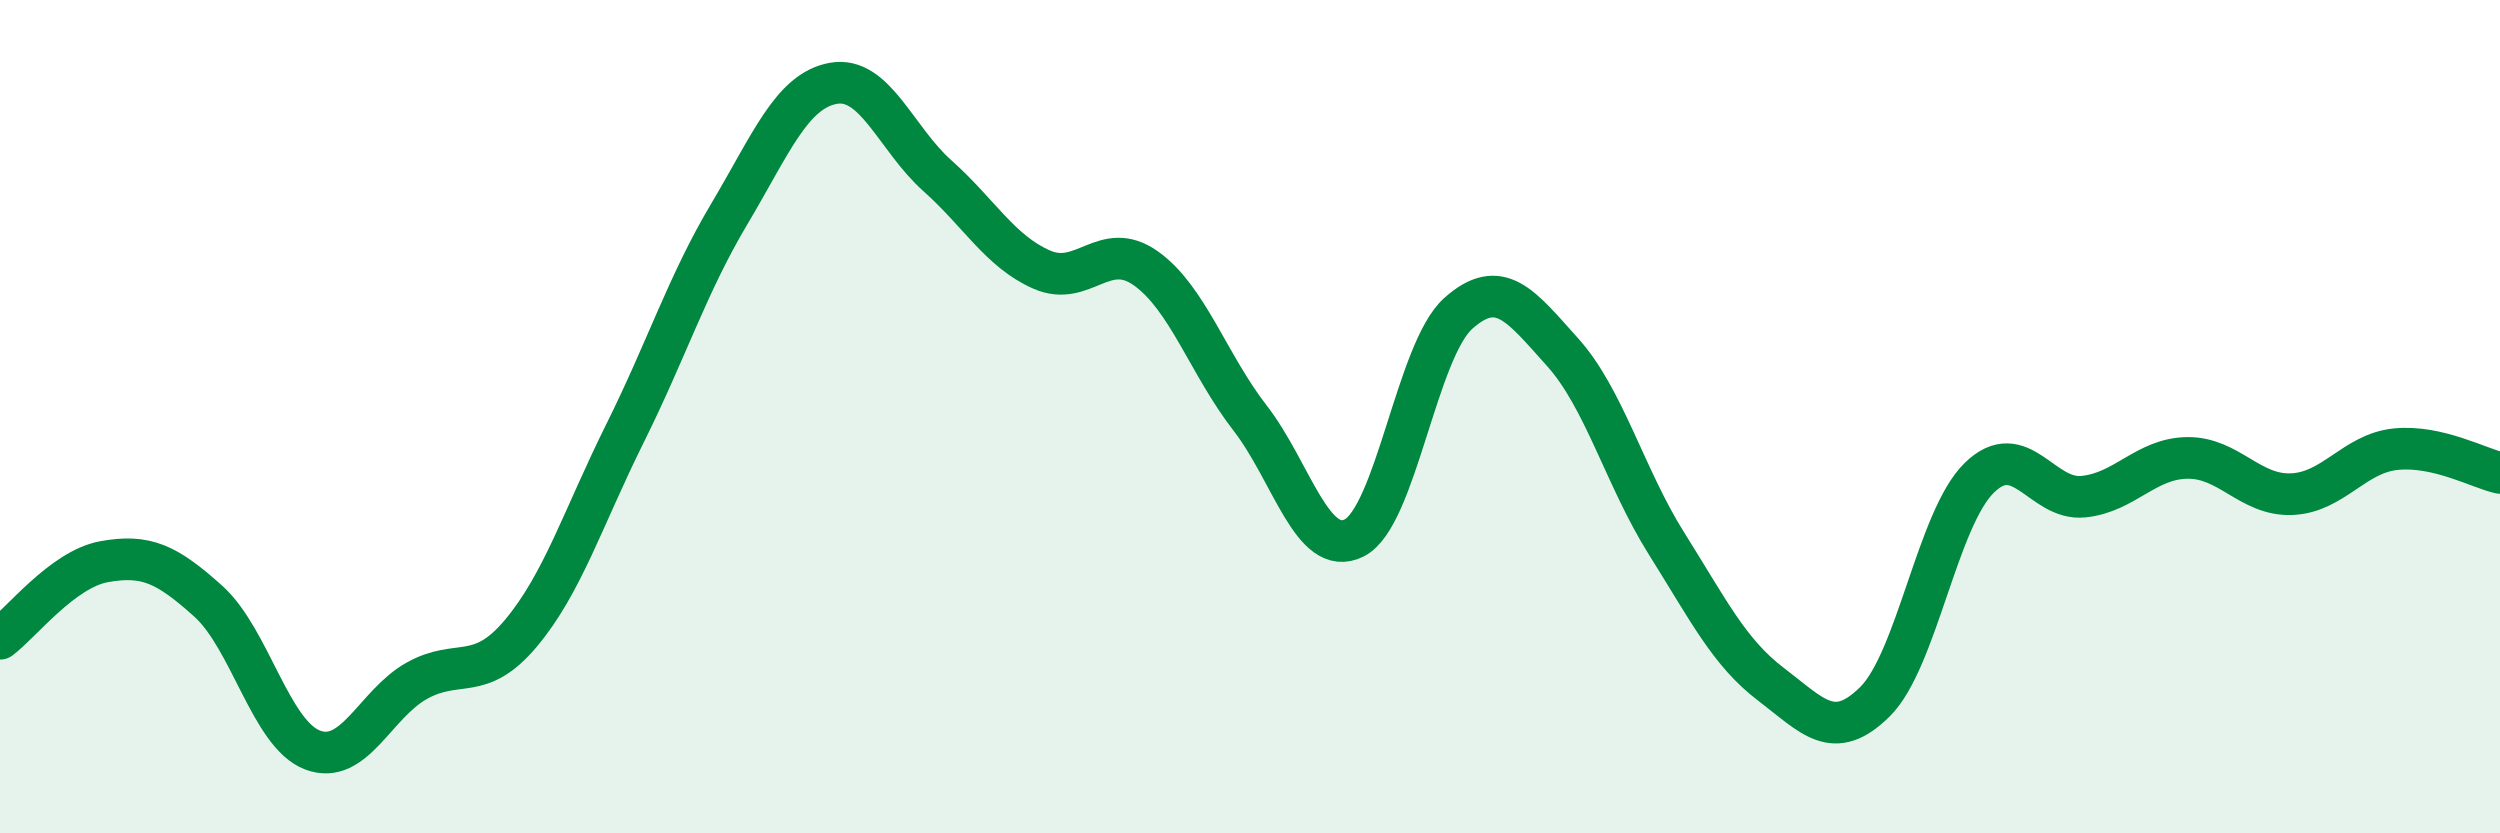 
    <svg width="60" height="20" viewBox="0 0 60 20" xmlns="http://www.w3.org/2000/svg">
      <path
        d="M 0,15.33 C 0.5,14.96 1.5,13.66 2.5,13.48 C 3.5,13.3 4,13.53 5,14.43 C 6,15.33 6.5,17.62 7.5,18 C 8.5,18.38 9,16.9 10,16.34 C 11,15.78 11.5,16.39 12.5,15.2 C 13.5,14.01 14,12.41 15,10.4 C 16,8.39 16.5,6.82 17.5,5.14 C 18.5,3.46 19,2.18 20,2 C 21,1.82 21.5,3.33 22.5,4.22 C 23.5,5.11 24,6.03 25,6.47 C 26,6.91 26.5,5.73 27.5,6.44 C 28.5,7.15 29,8.74 30,10.03 C 31,11.32 31.5,13.41 32.5,12.91 C 33.5,12.41 34,8.41 35,7.52 C 36,6.63 36.5,7.34 37.5,8.45 C 38.5,9.56 39,11.46 40,13.05 C 41,14.64 41.5,15.66 42.5,16.42 C 43.5,17.18 44,17.83 45,16.84 C 46,15.85 46.5,12.45 47.5,11.47 C 48.5,10.49 49,12.02 50,11.92 C 51,11.82 51.5,11 52.5,10.99 C 53.5,10.98 54,11.9 55,11.86 C 56,11.82 56.5,10.88 57.5,10.78 C 58.5,10.68 59.5,11.24 60,11.35L60 20L0 20Z"
        fill="#008740"
        opacity="0.1"
        stroke-linecap="round"
        stroke-linejoin="round"
      />
      <path
        d="M 0,15.33 C 0.5,14.96 1.5,13.66 2.5,13.48 C 3.5,13.3 4,13.53 5,14.43 C 6,15.33 6.5,17.62 7.5,18 C 8.5,18.38 9,16.9 10,16.34 C 11,15.78 11.5,16.39 12.5,15.2 C 13.5,14.01 14,12.41 15,10.4 C 16,8.39 16.5,6.82 17.5,5.14 C 18.5,3.46 19,2.18 20,2 C 21,1.82 21.5,3.33 22.5,4.22 C 23.5,5.11 24,6.03 25,6.47 C 26,6.91 26.5,5.73 27.5,6.44 C 28.5,7.15 29,8.74 30,10.03 C 31,11.32 31.5,13.41 32.5,12.91 C 33.5,12.41 34,8.41 35,7.52 C 36,6.63 36.5,7.34 37.5,8.45 C 38.5,9.56 39,11.46 40,13.05 C 41,14.64 41.5,15.66 42.5,16.42 C 43.5,17.18 44,17.83 45,16.84 C 46,15.85 46.5,12.45 47.5,11.47 C 48.5,10.49 49,12.02 50,11.92 C 51,11.82 51.5,11 52.5,10.99 C 53.5,10.98 54,11.9 55,11.86 C 56,11.82 56.5,10.88 57.5,10.78 C 58.5,10.68 59.5,11.24 60,11.35"
        stroke="#008740"
        stroke-width="1"
        fill="none"
        stroke-linecap="round"
        stroke-linejoin="round"
      />
    </svg>
  